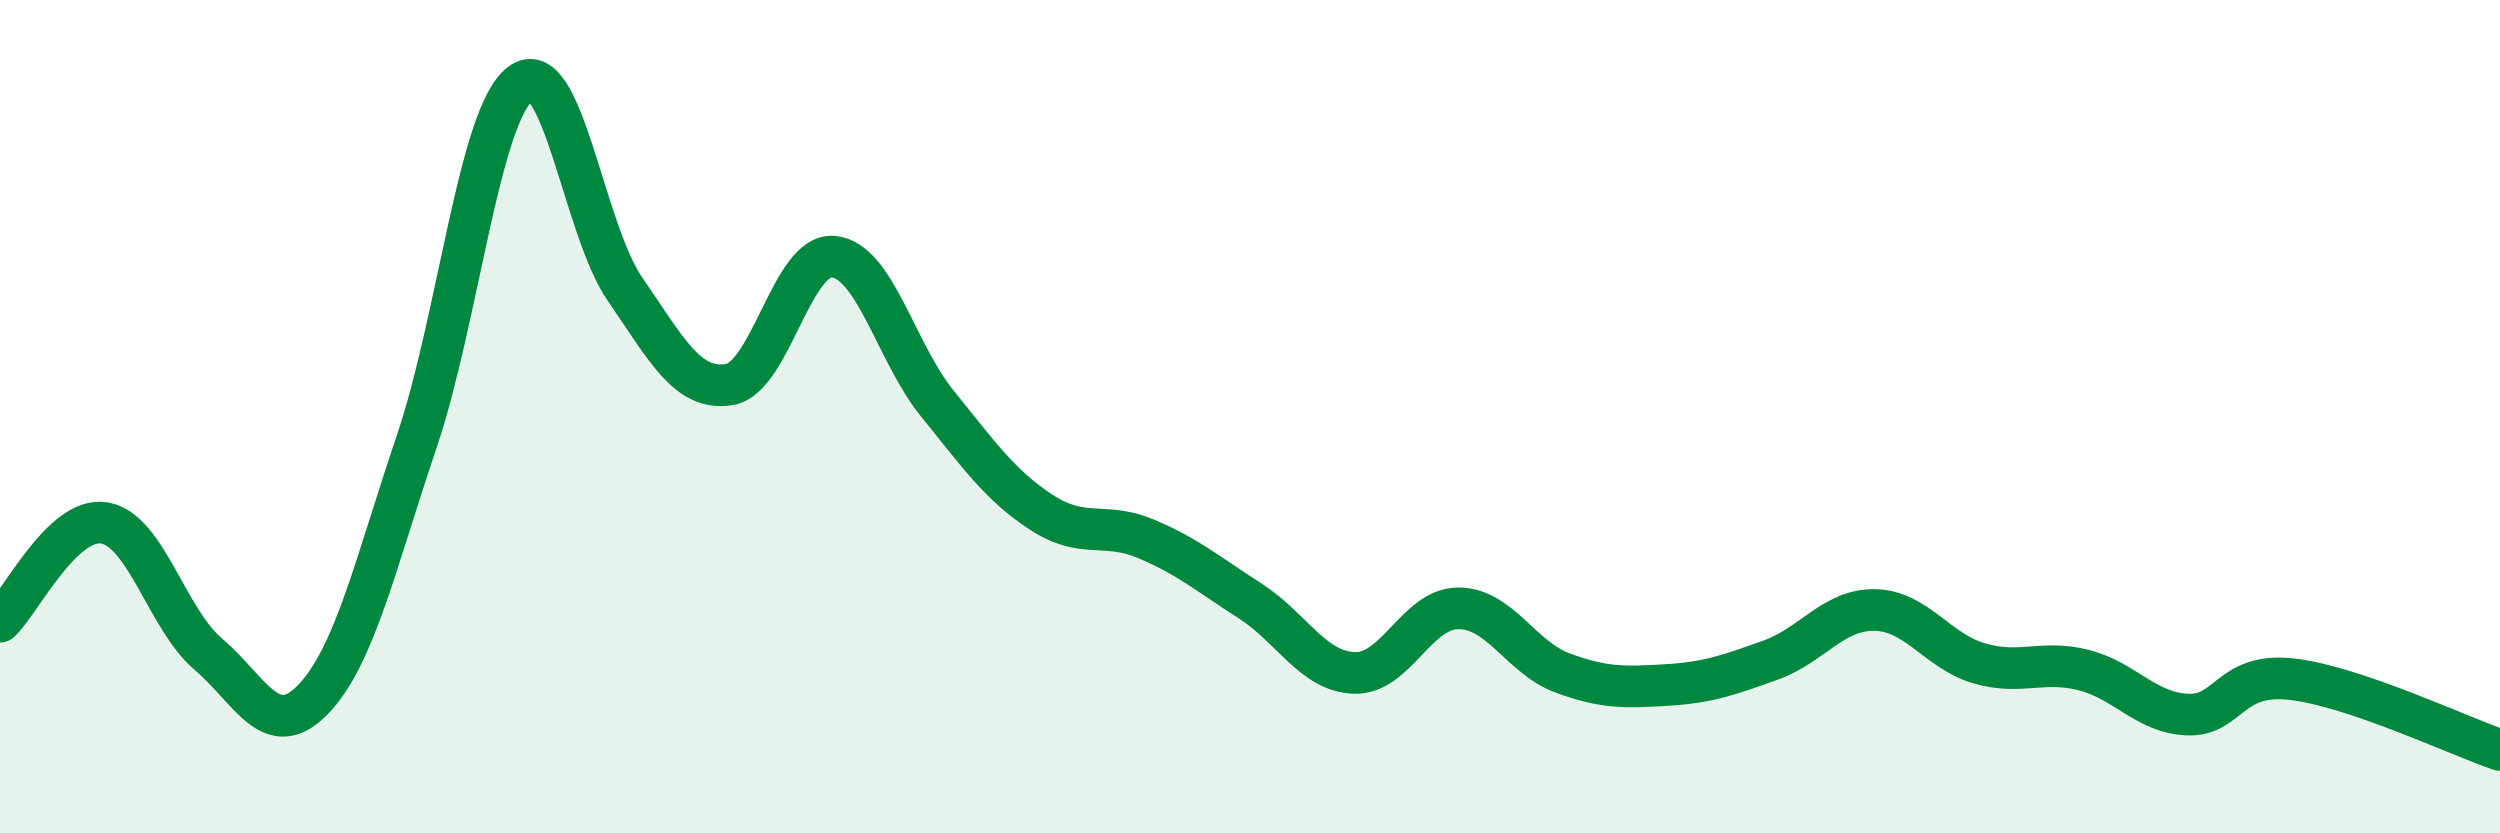 
    <svg width="60" height="20" viewBox="0 0 60 20" xmlns="http://www.w3.org/2000/svg">
      <path
        d="M 0,14.92 C 0.5,14.45 1.5,12.39 2.5,12.55 C 3.5,12.71 4,14.85 5,15.7 C 6,16.55 6.5,17.82 7.5,16.8 C 8.5,15.78 9,13.56 10,10.6 C 11,7.64 11.5,2.73 12.5,2 C 13.5,1.27 14,5.49 15,6.94 C 16,8.39 16.5,9.39 17.5,9.23 C 18.5,9.07 19,6.07 20,6.16 C 21,6.25 21.5,8.46 22.5,9.69 C 23.5,10.92 24,11.65 25,12.3 C 26,12.95 26.5,12.51 27.5,12.93 C 28.5,13.35 29,13.78 30,14.42 C 31,15.06 31.5,16.11 32.5,16.15 C 33.5,16.19 34,14.6 35,14.6 C 36,14.6 36.5,15.78 37.5,16.15 C 38.5,16.52 39,16.5 40,16.44 C 41,16.38 41.5,16.2 42.5,15.84 C 43.5,15.48 44,14.62 45,14.64 C 46,14.66 46.5,15.63 47.5,15.92 C 48.5,16.21 49,15.83 50,16.08 C 51,16.33 51.5,17.11 52.5,17.15 C 53.5,17.19 53.5,16.13 55,16.3 C 56.5,16.47 59,17.66 60,18L60 20L0 20Z"
        fill="#008740"
        opacity="0.1"
        stroke-linecap="round"
        stroke-linejoin="round"
      />
      <path
        d="M 0,14.92 C 0.5,14.45 1.5,12.39 2.5,12.55 C 3.5,12.71 4,14.85 5,15.7 C 6,16.55 6.5,17.82 7.5,16.8 C 8.5,15.78 9,13.56 10,10.6 C 11,7.64 11.5,2.73 12.5,2 C 13.5,1.27 14,5.49 15,6.94 C 16,8.39 16.5,9.39 17.5,9.23 C 18.5,9.07 19,6.07 20,6.16 C 21,6.25 21.5,8.46 22.5,9.69 C 23.5,10.92 24,11.65 25,12.3 C 26,12.95 26.5,12.51 27.5,12.93 C 28.5,13.35 29,13.78 30,14.42 C 31,15.06 31.5,16.11 32.5,16.15 C 33.5,16.19 34,14.6 35,14.6 C 36,14.6 36.5,15.78 37.5,16.15 C 38.5,16.52 39,16.5 40,16.44 C 41,16.38 41.5,16.2 42.5,15.84 C 43.5,15.48 44,14.62 45,14.64 C 46,14.66 46.5,15.63 47.5,15.92 C 48.5,16.21 49,15.83 50,16.08 C 51,16.33 51.5,17.11 52.5,17.15 C 53.5,17.19 53.5,16.13 55,16.3 C 56.5,16.47 59,17.66 60,18"
        stroke="#008740"
        stroke-width="1"
        fill="none"
        stroke-linecap="round"
        stroke-linejoin="round"
      />
    </svg>
  